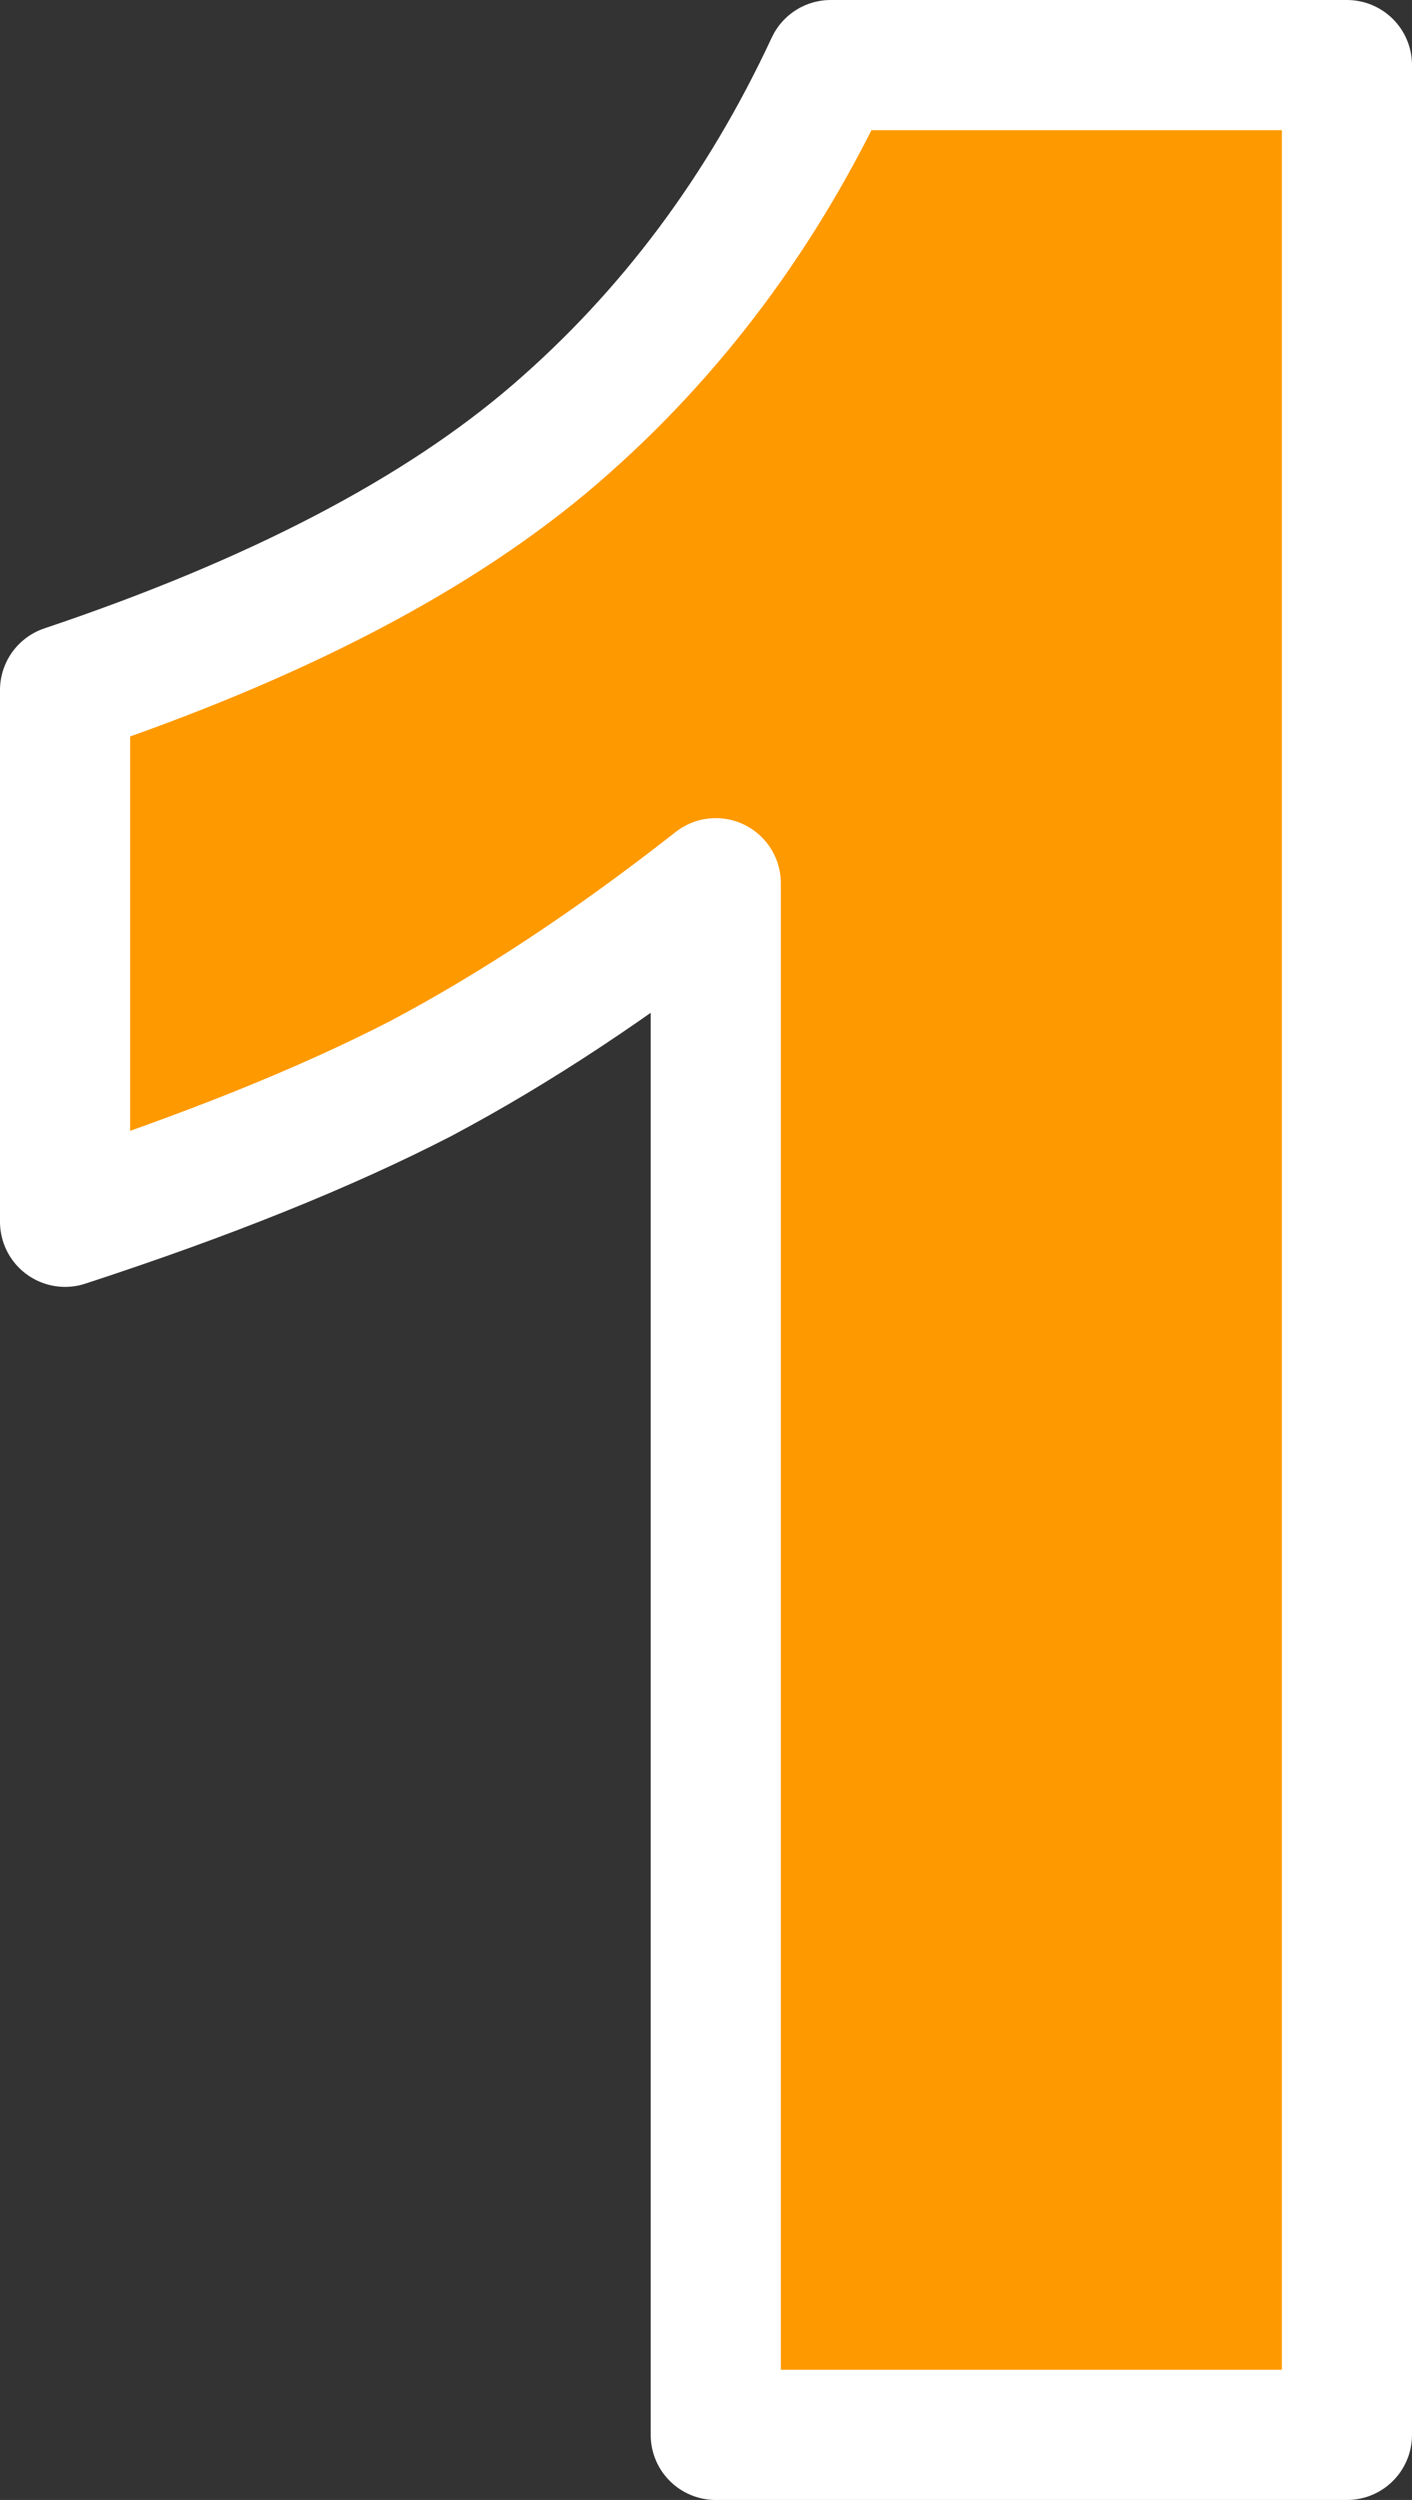 <?xml version="1.0" encoding="UTF-8" standalone="no"?>
<svg xmlns:xlink="http://www.w3.org/1999/xlink" height="57.6px" width="32.55px" xmlns="http://www.w3.org/2000/svg">
  <rect width="100%" height="100%" fill="#333333" stroke="none"/>
  <g transform="matrix(1.0, 0.0, 0.0, 1.0, 13.85, 61.0)">
    <path d="M17.2 -59.5 L17.2 -4.9 2.65 -4.9 2.65 -40.65 Q-0.85 -37.9 -4.15 -36.15 -7.45 -34.45 -12.35 -32.85 L-12.35 -45.1 Q-5.05 -47.55 -1.05 -51.0 2.95 -54.45 5.3 -59.5 L17.2 -59.5" fill="#ff9900" fill-rule="evenodd" stroke="none"/>
    <path d="M17.2 -59.5 L17.2 -4.9 2.65 -4.9 2.65 -40.65 Q-0.85 -37.9 -4.15 -36.15 -7.45 -34.45 -12.35 -32.85 L-12.35 -45.1 Q-5.05 -47.55 -1.05 -51.0 2.95 -54.45 5.3 -59.5 L17.2 -59.5 Z" fill="none" stroke="#ffffff" stroke-linecap="round" stroke-linejoin="round" stroke-width="3.0"/>
  </g>
</svg>
